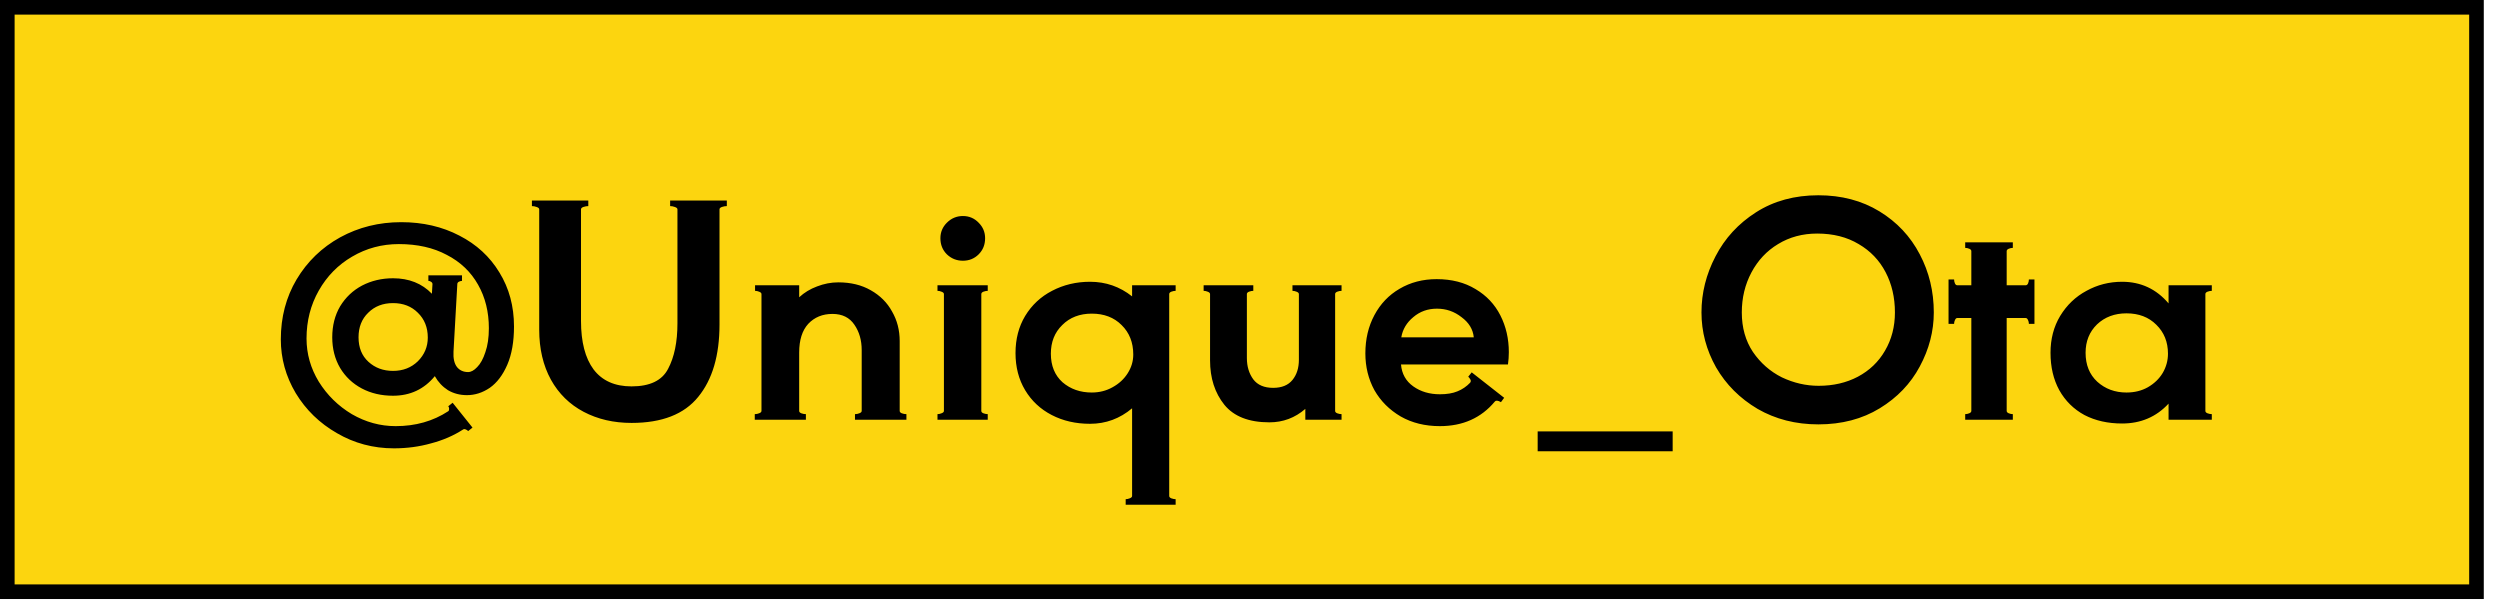 <svg width="137" height="33" viewBox="0 0 137 33" fill="none" xmlns="http://www.w3.org/2000/svg">
<rect x="0.4" y="0.4" width="135.311" height="32.026" fill="#FCD50F" stroke="black" stroke-width="0.801"/>
<path d="M21.538 15.249C22.413 15.249 23.123 15.532 23.668 16.098L23.7 15.569C23.7 15.516 23.673 15.473 23.619 15.441C23.577 15.409 23.529 15.393 23.475 15.393V15.089H25.317V15.393C25.264 15.393 25.205 15.409 25.141 15.441C25.087 15.473 25.061 15.516 25.061 15.569L24.852 19.268C24.831 19.642 24.895 19.925 25.045 20.117C25.194 20.299 25.397 20.389 25.653 20.389C25.813 20.389 25.979 20.299 26.149 20.117C26.331 19.936 26.48 19.663 26.598 19.3C26.726 18.938 26.79 18.5 26.79 17.987C26.79 17.091 26.593 16.295 26.198 15.601C25.803 14.897 25.231 14.352 24.484 13.968C23.748 13.573 22.872 13.376 21.858 13.376C20.929 13.376 20.075 13.605 19.296 14.064C18.527 14.512 17.919 15.132 17.47 15.922C17.022 16.712 16.798 17.587 16.798 18.548C16.798 19.391 17.022 20.181 17.47 20.918C17.929 21.654 18.533 22.247 19.28 22.695C20.038 23.133 20.838 23.352 21.682 23.352C22.771 23.352 23.732 23.08 24.564 22.535C24.596 22.514 24.612 22.471 24.612 22.407C24.612 22.343 24.596 22.295 24.564 22.263L24.804 22.071L25.893 23.432L25.653 23.624C25.621 23.581 25.573 23.549 25.509 23.528C25.456 23.507 25.408 23.512 25.365 23.544C24.852 23.875 24.271 24.126 23.619 24.297C22.979 24.478 22.301 24.569 21.586 24.569C20.454 24.569 19.413 24.291 18.463 23.736C17.513 23.192 16.761 22.46 16.205 21.542C15.661 20.624 15.389 19.642 15.389 18.596C15.389 17.379 15.677 16.285 16.253 15.313C16.84 14.331 17.636 13.562 18.639 13.007C19.654 12.452 20.769 12.175 21.986 12.175C23.171 12.175 24.233 12.42 25.173 12.911C26.112 13.392 26.843 14.064 27.366 14.929C27.9 15.794 28.167 16.781 28.167 17.891C28.167 18.724 28.044 19.423 27.799 19.989C27.553 20.555 27.233 20.977 26.838 21.254C26.443 21.521 26.027 21.654 25.589 21.654C25.205 21.654 24.858 21.564 24.548 21.382C24.249 21.19 24.009 20.934 23.828 20.613C23.241 21.329 22.477 21.686 21.538 21.686C20.897 21.686 20.326 21.553 19.824 21.286C19.323 21.019 18.928 20.646 18.639 20.165C18.351 19.674 18.207 19.114 18.207 18.484C18.207 17.843 18.351 17.277 18.639 16.786C18.938 16.295 19.339 15.916 19.84 15.649C20.353 15.383 20.919 15.249 21.538 15.249ZM21.538 20.325C22.082 20.325 22.536 20.149 22.899 19.797C23.262 19.434 23.443 19.002 23.443 18.5C23.443 17.945 23.262 17.491 22.899 17.139C22.547 16.786 22.093 16.61 21.538 16.61C20.983 16.61 20.529 16.786 20.177 17.139C19.824 17.48 19.648 17.929 19.648 18.484C19.648 19.05 19.83 19.498 20.193 19.829C20.556 20.16 21.004 20.325 21.538 20.325ZM34.609 23.176C33.627 23.176 32.752 22.973 31.983 22.567C31.215 22.162 30.617 21.574 30.19 20.806C29.763 20.026 29.549 19.114 29.549 18.067V11.47C29.549 11.417 29.501 11.374 29.405 11.342C29.32 11.31 29.234 11.294 29.149 11.294V10.99H32.239V11.294C32.154 11.294 32.063 11.31 31.967 11.342C31.882 11.374 31.839 11.417 31.839 11.47V17.587C31.839 18.74 32.069 19.626 32.528 20.245C32.998 20.864 33.691 21.174 34.609 21.174C35.613 21.174 36.28 20.854 36.611 20.213C36.953 19.573 37.124 18.74 37.124 17.715V11.47C37.124 11.417 37.075 11.374 36.979 11.342C36.894 11.31 36.809 11.294 36.723 11.294V10.99H39.83V11.294C39.744 11.294 39.654 11.31 39.558 11.342C39.472 11.374 39.429 11.417 39.429 11.47V17.779C39.429 19.477 39.04 20.8 38.261 21.75C37.492 22.701 36.275 23.176 34.609 23.176ZM49.303 22.519C49.303 22.573 49.341 22.615 49.415 22.647C49.501 22.679 49.586 22.695 49.672 22.695V23H46.853V22.695C46.939 22.695 47.019 22.679 47.093 22.647C47.179 22.615 47.221 22.573 47.221 22.519V19.188C47.221 18.644 47.088 18.18 46.821 17.795C46.554 17.4 46.154 17.203 45.62 17.203C45.076 17.203 44.633 17.384 44.291 17.747C43.96 18.11 43.795 18.633 43.795 19.317V22.519C43.795 22.573 43.832 22.615 43.907 22.647C43.992 22.679 44.078 22.695 44.163 22.695V23H41.361V22.695C41.446 22.695 41.526 22.679 41.601 22.647C41.686 22.615 41.729 22.573 41.729 22.519V16.114C41.729 16.061 41.686 16.018 41.601 15.986C41.526 15.954 41.451 15.938 41.377 15.938V15.633H43.795V16.29C44.072 16.034 44.398 15.836 44.772 15.697C45.156 15.548 45.545 15.473 45.94 15.473C46.624 15.473 47.216 15.617 47.718 15.906C48.23 16.194 48.62 16.584 48.887 17.075C49.164 17.555 49.303 18.094 49.303 18.692V22.519ZM52.767 14.288C52.426 14.288 52.132 14.171 51.887 13.936C51.652 13.701 51.534 13.408 51.534 13.055C51.534 12.724 51.652 12.441 51.887 12.207C52.132 11.961 52.426 11.838 52.767 11.838C53.109 11.838 53.397 11.961 53.632 12.207C53.867 12.441 53.984 12.724 53.984 13.055C53.984 13.408 53.867 13.701 53.632 13.936C53.397 14.171 53.109 14.288 52.767 14.288ZM51.727 16.114C51.727 16.061 51.684 16.018 51.598 15.986C51.524 15.954 51.449 15.938 51.374 15.938V15.633H54.128V15.938C54.054 15.938 53.974 15.954 53.888 15.986C53.813 16.018 53.776 16.061 53.776 16.114V22.519C53.776 22.573 53.813 22.615 53.888 22.647C53.974 22.679 54.054 22.695 54.128 22.695V23H51.374V22.695C51.449 22.695 51.524 22.679 51.598 22.647C51.684 22.615 51.727 22.573 51.727 22.519V16.114ZM64.425 15.938C64.35 15.938 64.27 15.954 64.185 15.986C64.11 16.018 64.073 16.061 64.073 16.114V27.179C64.073 27.232 64.11 27.275 64.185 27.307C64.27 27.339 64.35 27.355 64.425 27.355V27.659H61.687V27.355C61.761 27.355 61.836 27.339 61.911 27.307C61.996 27.275 62.039 27.232 62.039 27.179V22.375C61.366 22.941 60.598 23.224 59.733 23.224C58.954 23.224 58.254 23.064 57.635 22.743C57.016 22.423 56.53 21.969 56.178 21.382C55.826 20.795 55.65 20.117 55.65 19.349C55.65 18.58 55.826 17.902 56.178 17.315C56.541 16.717 57.032 16.258 57.651 15.938C58.281 15.607 58.975 15.441 59.733 15.441C60.598 15.441 61.366 15.708 62.039 16.242V15.633H64.425V15.938ZM59.829 21.51C60.245 21.51 60.624 21.414 60.966 21.222C61.318 21.03 61.596 20.774 61.799 20.453C62.002 20.133 62.103 19.791 62.103 19.429C62.103 18.767 61.889 18.228 61.462 17.811C61.046 17.395 60.502 17.187 59.829 17.187C59.167 17.187 58.628 17.395 58.212 17.811C57.795 18.217 57.587 18.74 57.587 19.381C57.587 20.042 57.801 20.566 58.228 20.95C58.665 21.323 59.199 21.51 59.829 21.51ZM73.165 22.519C73.165 22.573 73.202 22.615 73.277 22.647C73.362 22.679 73.442 22.695 73.517 22.695V23H71.532V22.407C70.966 22.898 70.309 23.144 69.562 23.144C68.441 23.144 67.619 22.823 67.096 22.183C66.573 21.532 66.311 20.72 66.311 19.749V16.114C66.311 16.061 66.269 16.018 66.183 15.986C66.109 15.954 66.034 15.938 65.959 15.938V15.633H68.681V15.938C68.607 15.938 68.526 15.954 68.441 15.986C68.366 16.018 68.329 16.061 68.329 16.114V19.621C68.329 20.08 68.446 20.469 68.681 20.79C68.916 21.099 69.279 21.254 69.77 21.254C70.24 21.254 70.592 21.11 70.827 20.822C71.062 20.534 71.179 20.165 71.179 19.717V16.114C71.179 16.061 71.137 16.018 71.051 15.986C70.977 15.954 70.902 15.938 70.827 15.938V15.633H73.517V15.938C73.442 15.938 73.362 15.954 73.277 15.986C73.202 16.018 73.165 16.061 73.165 16.114V22.519ZM78.729 15.297C79.551 15.297 80.261 15.479 80.859 15.842C81.456 16.194 81.91 16.674 82.22 17.283C82.529 17.891 82.684 18.564 82.684 19.3C82.684 19.525 82.668 19.749 82.636 19.973H76.775C76.818 20.485 77.042 20.886 77.448 21.174C77.853 21.462 78.339 21.606 78.905 21.606C79.289 21.606 79.609 21.553 79.866 21.446C80.133 21.34 80.368 21.179 80.57 20.966C80.592 20.923 80.602 20.896 80.602 20.886C80.602 20.843 80.586 20.8 80.554 20.758C80.522 20.704 80.49 20.667 80.458 20.646L80.65 20.405L82.428 21.799L82.252 22.039C82.092 21.943 81.98 21.932 81.915 22.007C81.168 22.903 80.165 23.352 78.905 23.352C78.094 23.352 77.378 23.176 76.759 22.823C76.14 22.46 75.66 21.98 75.318 21.382C74.987 20.774 74.822 20.101 74.822 19.364C74.822 18.585 74.987 17.886 75.318 17.267C75.649 16.648 76.108 16.167 76.695 15.826C77.293 15.473 77.971 15.297 78.729 15.297ZM80.763 18.484C80.72 18.046 80.496 17.678 80.09 17.379C79.695 17.069 79.247 16.915 78.745 16.915C78.243 16.915 77.811 17.069 77.448 17.379C77.085 17.678 76.866 18.046 76.791 18.484H80.763ZM84.264 24.729V23.64H91.662V24.729H84.264ZM99.646 23.256C98.408 23.256 97.298 22.973 96.316 22.407C95.344 21.831 94.586 21.073 94.042 20.133C93.508 19.183 93.241 18.18 93.241 17.123C93.241 16.055 93.497 15.03 94.01 14.048C94.522 13.055 95.264 12.249 96.236 11.63C97.207 11.011 98.344 10.701 99.646 10.701C100.917 10.701 102.032 10.995 102.993 11.582C103.954 12.169 104.691 12.954 105.203 13.936C105.715 14.908 105.972 15.97 105.972 17.123C105.972 18.148 105.715 19.135 105.203 20.085C104.701 21.025 103.97 21.788 103.009 22.375C102.048 22.962 100.927 23.256 99.646 23.256ZM99.662 21.142C100.463 21.142 101.178 20.977 101.808 20.646C102.449 20.304 102.945 19.829 103.297 19.22C103.66 18.601 103.842 17.902 103.842 17.123C103.842 16.301 103.671 15.564 103.329 14.913C102.988 14.262 102.497 13.749 101.856 13.376C101.216 12.991 100.458 12.799 99.582 12.799C98.782 12.799 98.066 12.991 97.437 13.376C96.817 13.749 96.332 14.267 95.979 14.929C95.627 15.591 95.451 16.322 95.451 17.123C95.451 17.955 95.654 18.676 96.059 19.285C96.476 19.893 97.004 20.357 97.645 20.678C98.296 20.987 98.969 21.142 99.662 21.142ZM111.488 15.313V17.747H111.183C111.183 17.672 111.167 17.603 111.135 17.539C111.103 17.464 111.061 17.427 111.007 17.427H109.966V22.519C109.966 22.573 110.004 22.615 110.078 22.647C110.153 22.679 110.228 22.695 110.303 22.695V23H107.693V22.695C107.767 22.695 107.842 22.679 107.917 22.647C107.991 22.615 108.029 22.573 108.029 22.519V17.427H107.26C107.207 17.427 107.164 17.464 107.132 17.539C107.1 17.603 107.084 17.672 107.084 17.747H106.78V15.313H107.084C107.084 15.388 107.1 15.463 107.132 15.537C107.164 15.601 107.207 15.633 107.26 15.633H108.029V13.76C108.029 13.707 107.991 13.664 107.917 13.632C107.842 13.6 107.767 13.584 107.693 13.584V13.28H110.303V13.584C110.228 13.584 110.153 13.6 110.078 13.632C110.004 13.664 109.966 13.707 109.966 13.76V15.633H111.007C111.061 15.633 111.103 15.601 111.135 15.537C111.167 15.463 111.183 15.388 111.183 15.313H111.488ZM121.207 15.938C121.133 15.938 121.053 15.954 120.967 15.986C120.892 16.018 120.855 16.061 120.855 16.114V22.519C120.855 22.573 120.892 22.615 120.967 22.647C121.053 22.679 121.133 22.695 121.207 22.695V23H118.837V22.119C118.165 22.845 117.316 23.208 116.291 23.208C115.512 23.208 114.823 23.053 114.226 22.743C113.638 22.423 113.179 21.969 112.849 21.382C112.528 20.795 112.368 20.112 112.368 19.332C112.368 18.575 112.544 17.902 112.897 17.315C113.26 16.717 113.74 16.258 114.338 15.938C114.936 15.607 115.587 15.441 116.291 15.441C117.316 15.441 118.165 15.836 118.837 16.626V15.633H121.207V15.938ZM116.532 21.51C116.969 21.51 117.359 21.414 117.701 21.222C118.053 21.019 118.325 20.758 118.517 20.437C118.709 20.107 118.805 19.754 118.805 19.381C118.805 18.74 118.592 18.212 118.165 17.795C117.749 17.379 117.204 17.171 116.532 17.171C115.88 17.171 115.341 17.373 114.914 17.779C114.498 18.185 114.29 18.703 114.29 19.332C114.29 19.994 114.503 20.523 114.93 20.918C115.368 21.313 115.902 21.51 116.532 21.51Z" fill="black"/>
</svg>
